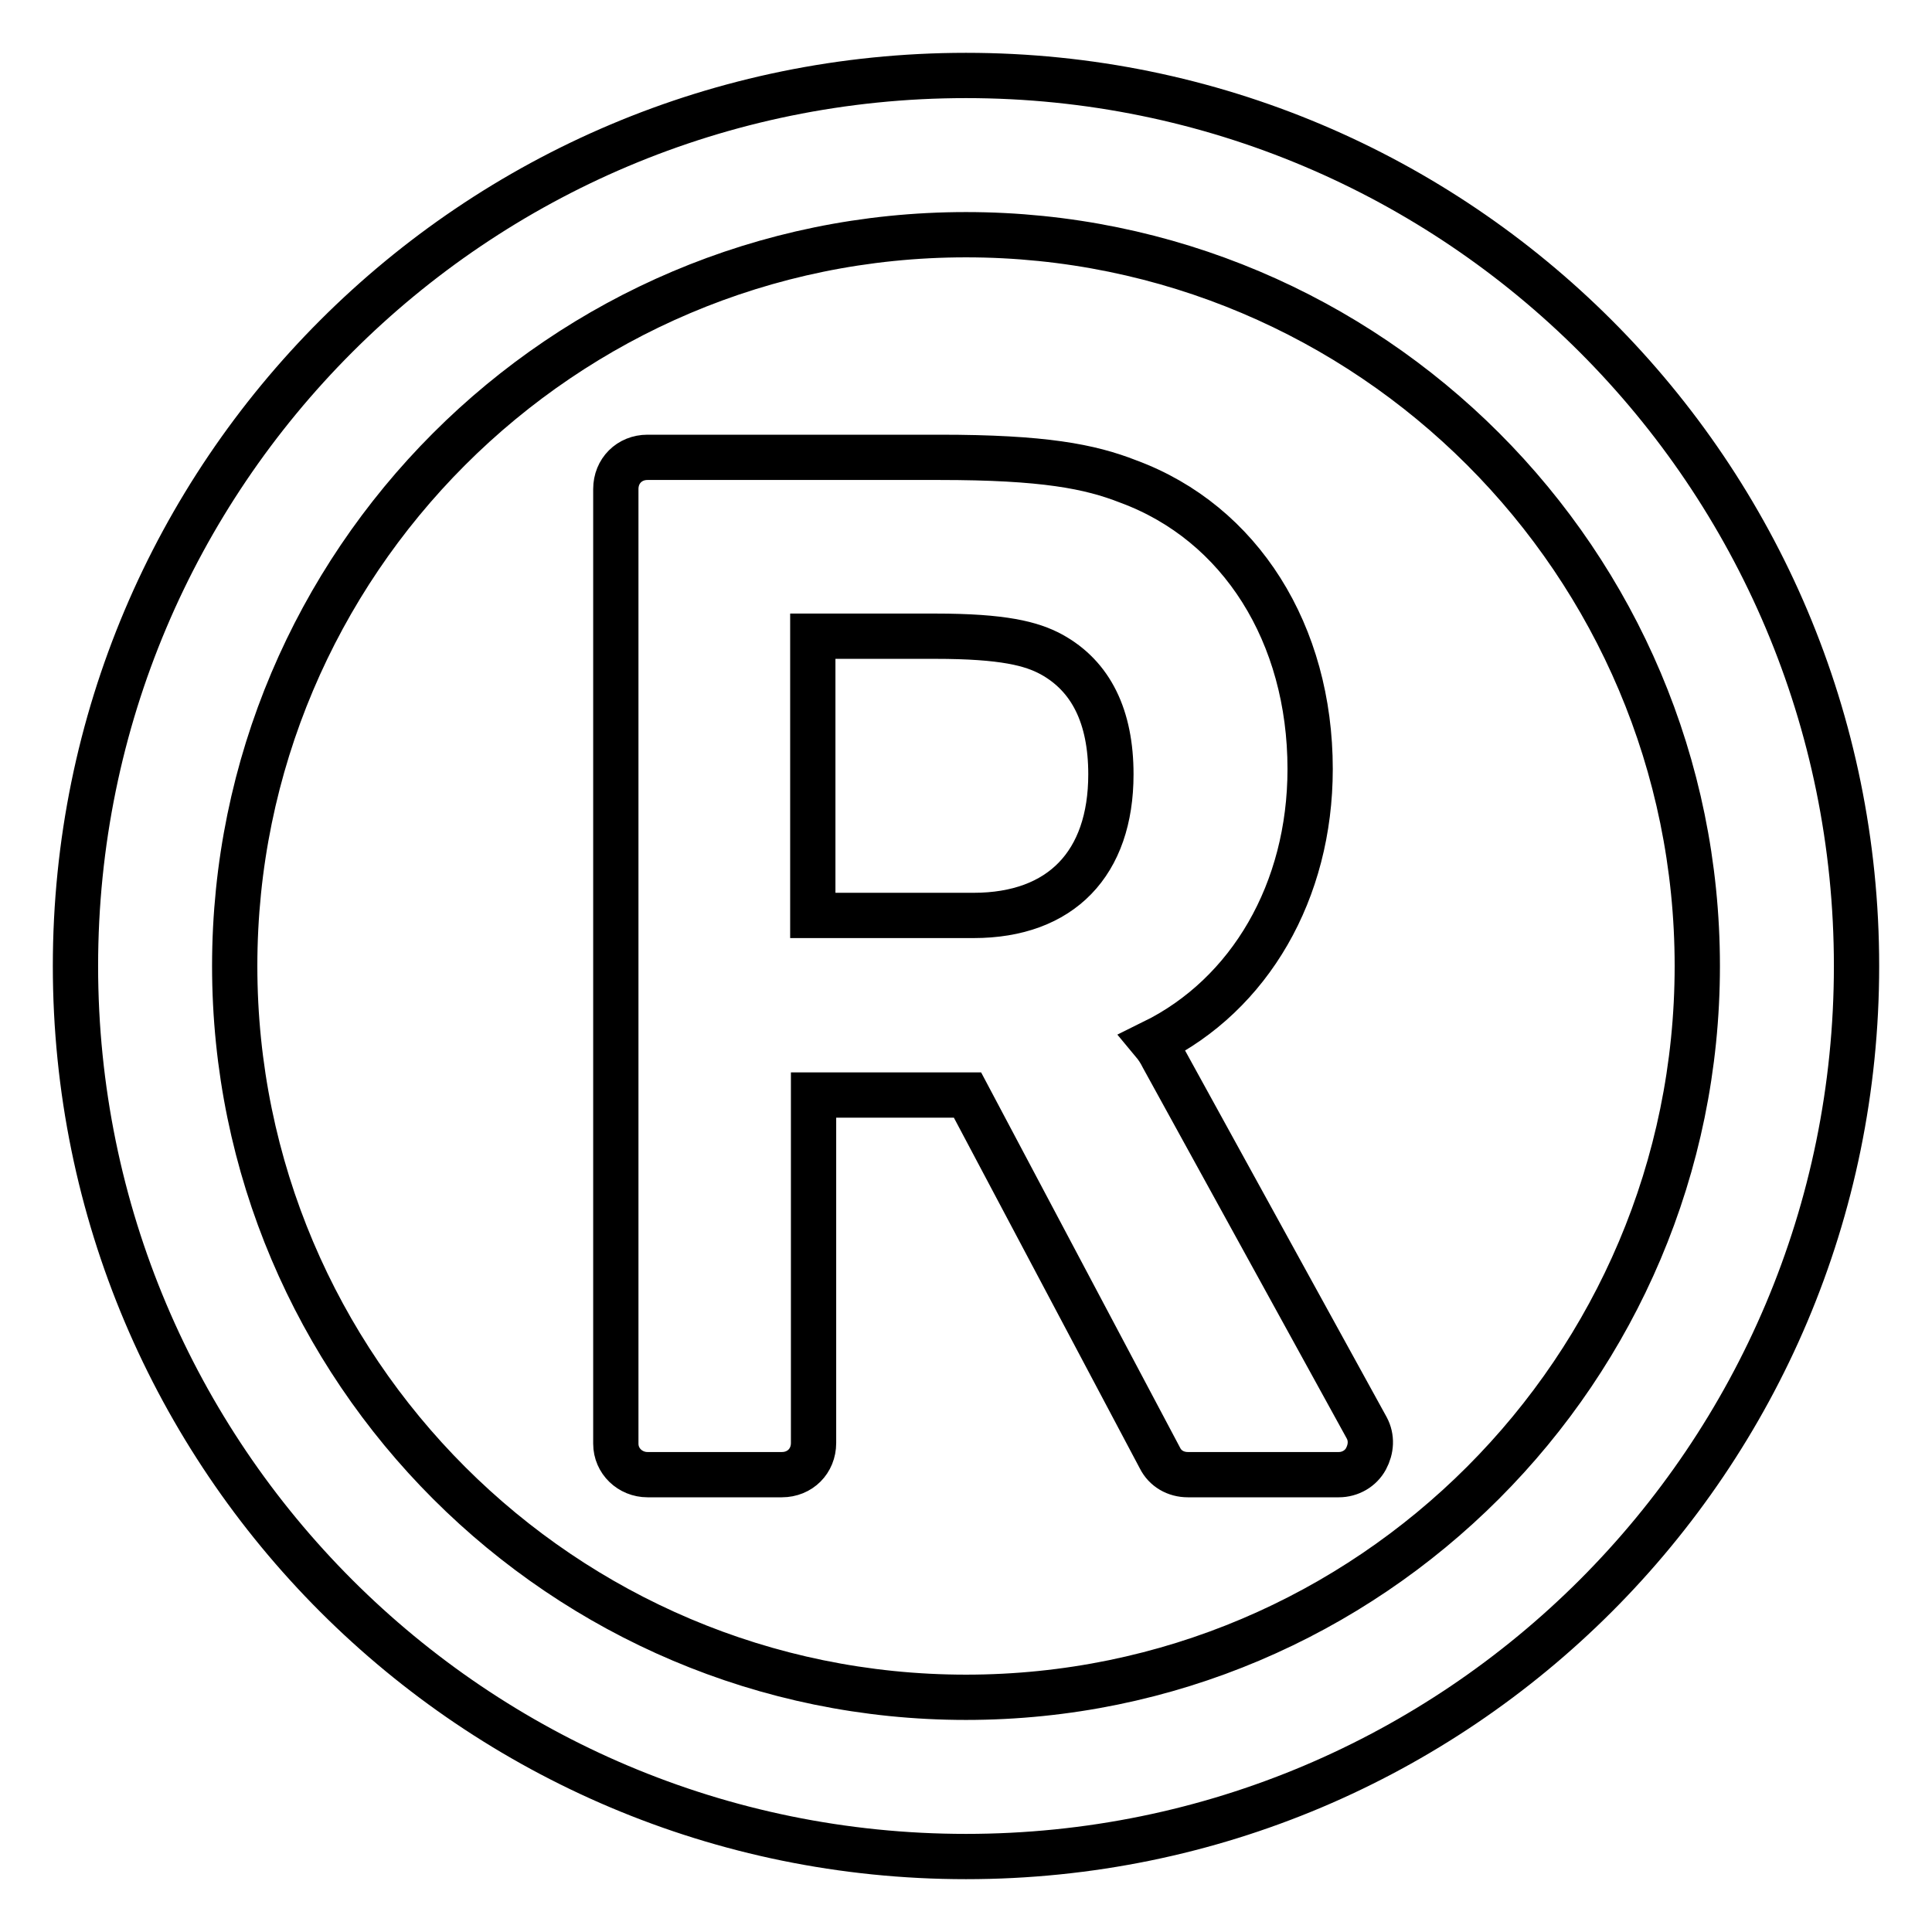 <?xml version="1.0" encoding="utf-8"?>
<!-- Svg Vector Icons : http://www.onlinewebfonts.com/icon -->
<!DOCTYPE svg PUBLIC "-//W3C//DTD SVG 1.1//EN" "http://www.w3.org/Graphics/SVG/1.1/DTD/svg11.dtd">
<svg version="1.1" xmlns="http://www.w3.org/2000/svg" xmlns:xlink="http://www.w3.org/1999/xlink" x="0px" y="0px" viewBox="0 0 256 256" enable-background="new 0 0 256 256" xml:space="preserve">
<g> <path stroke-width="6" fill-opacity="0" stroke="#000000"  d="M147.2,102.6c0-7.6-2.6-13-7.9-15.9c-2.6-1.4-6.3-2.4-15.4-2.4h-16.2v37H129 C140.6,121.3,147.2,114.4,147.2,102.6L147.2,102.6z M154.1,140.1l27,49.1c0.7,1.3,0.6,2.8-0.1,4.1c-0.7,1.3-2.1,2.1-3.6,2.1h-20 c-1.6,0-3-0.8-3.7-2.2l-25.5-48.1h-20.4v46.1c0,2.4-1.8,4.2-4.2,4.2H85.8c-2.3,0-4.2-1.8-4.2-4.1c0,0,0-0.1,0-0.1V64.8 c0-2.4,1.8-4.2,4.2-4.2h38.7c13.8,0,19.9,1.2,25,3.2c14.9,5.5,24.1,20.2,24.1,38.1c0,16.2-8,29.9-20.8,36.2 C153.3,138.7,153.7,139.3,154.1,140.1L154.1,140.1z M128,31.1c-53.5,0-96.9,43.5-96.9,96.9c0,53.5,43.5,96.9,96.9,96.9 c53.5,0,96.9-43.5,96.9-96.9C224.9,74.5,181.5,31.1,128,31.1z M246,128c0,65.2-52.8,118-118,118S10,193.2,10,128S62.8,10,128,10 S246,62.8,246,128z"/></g>
</svg>